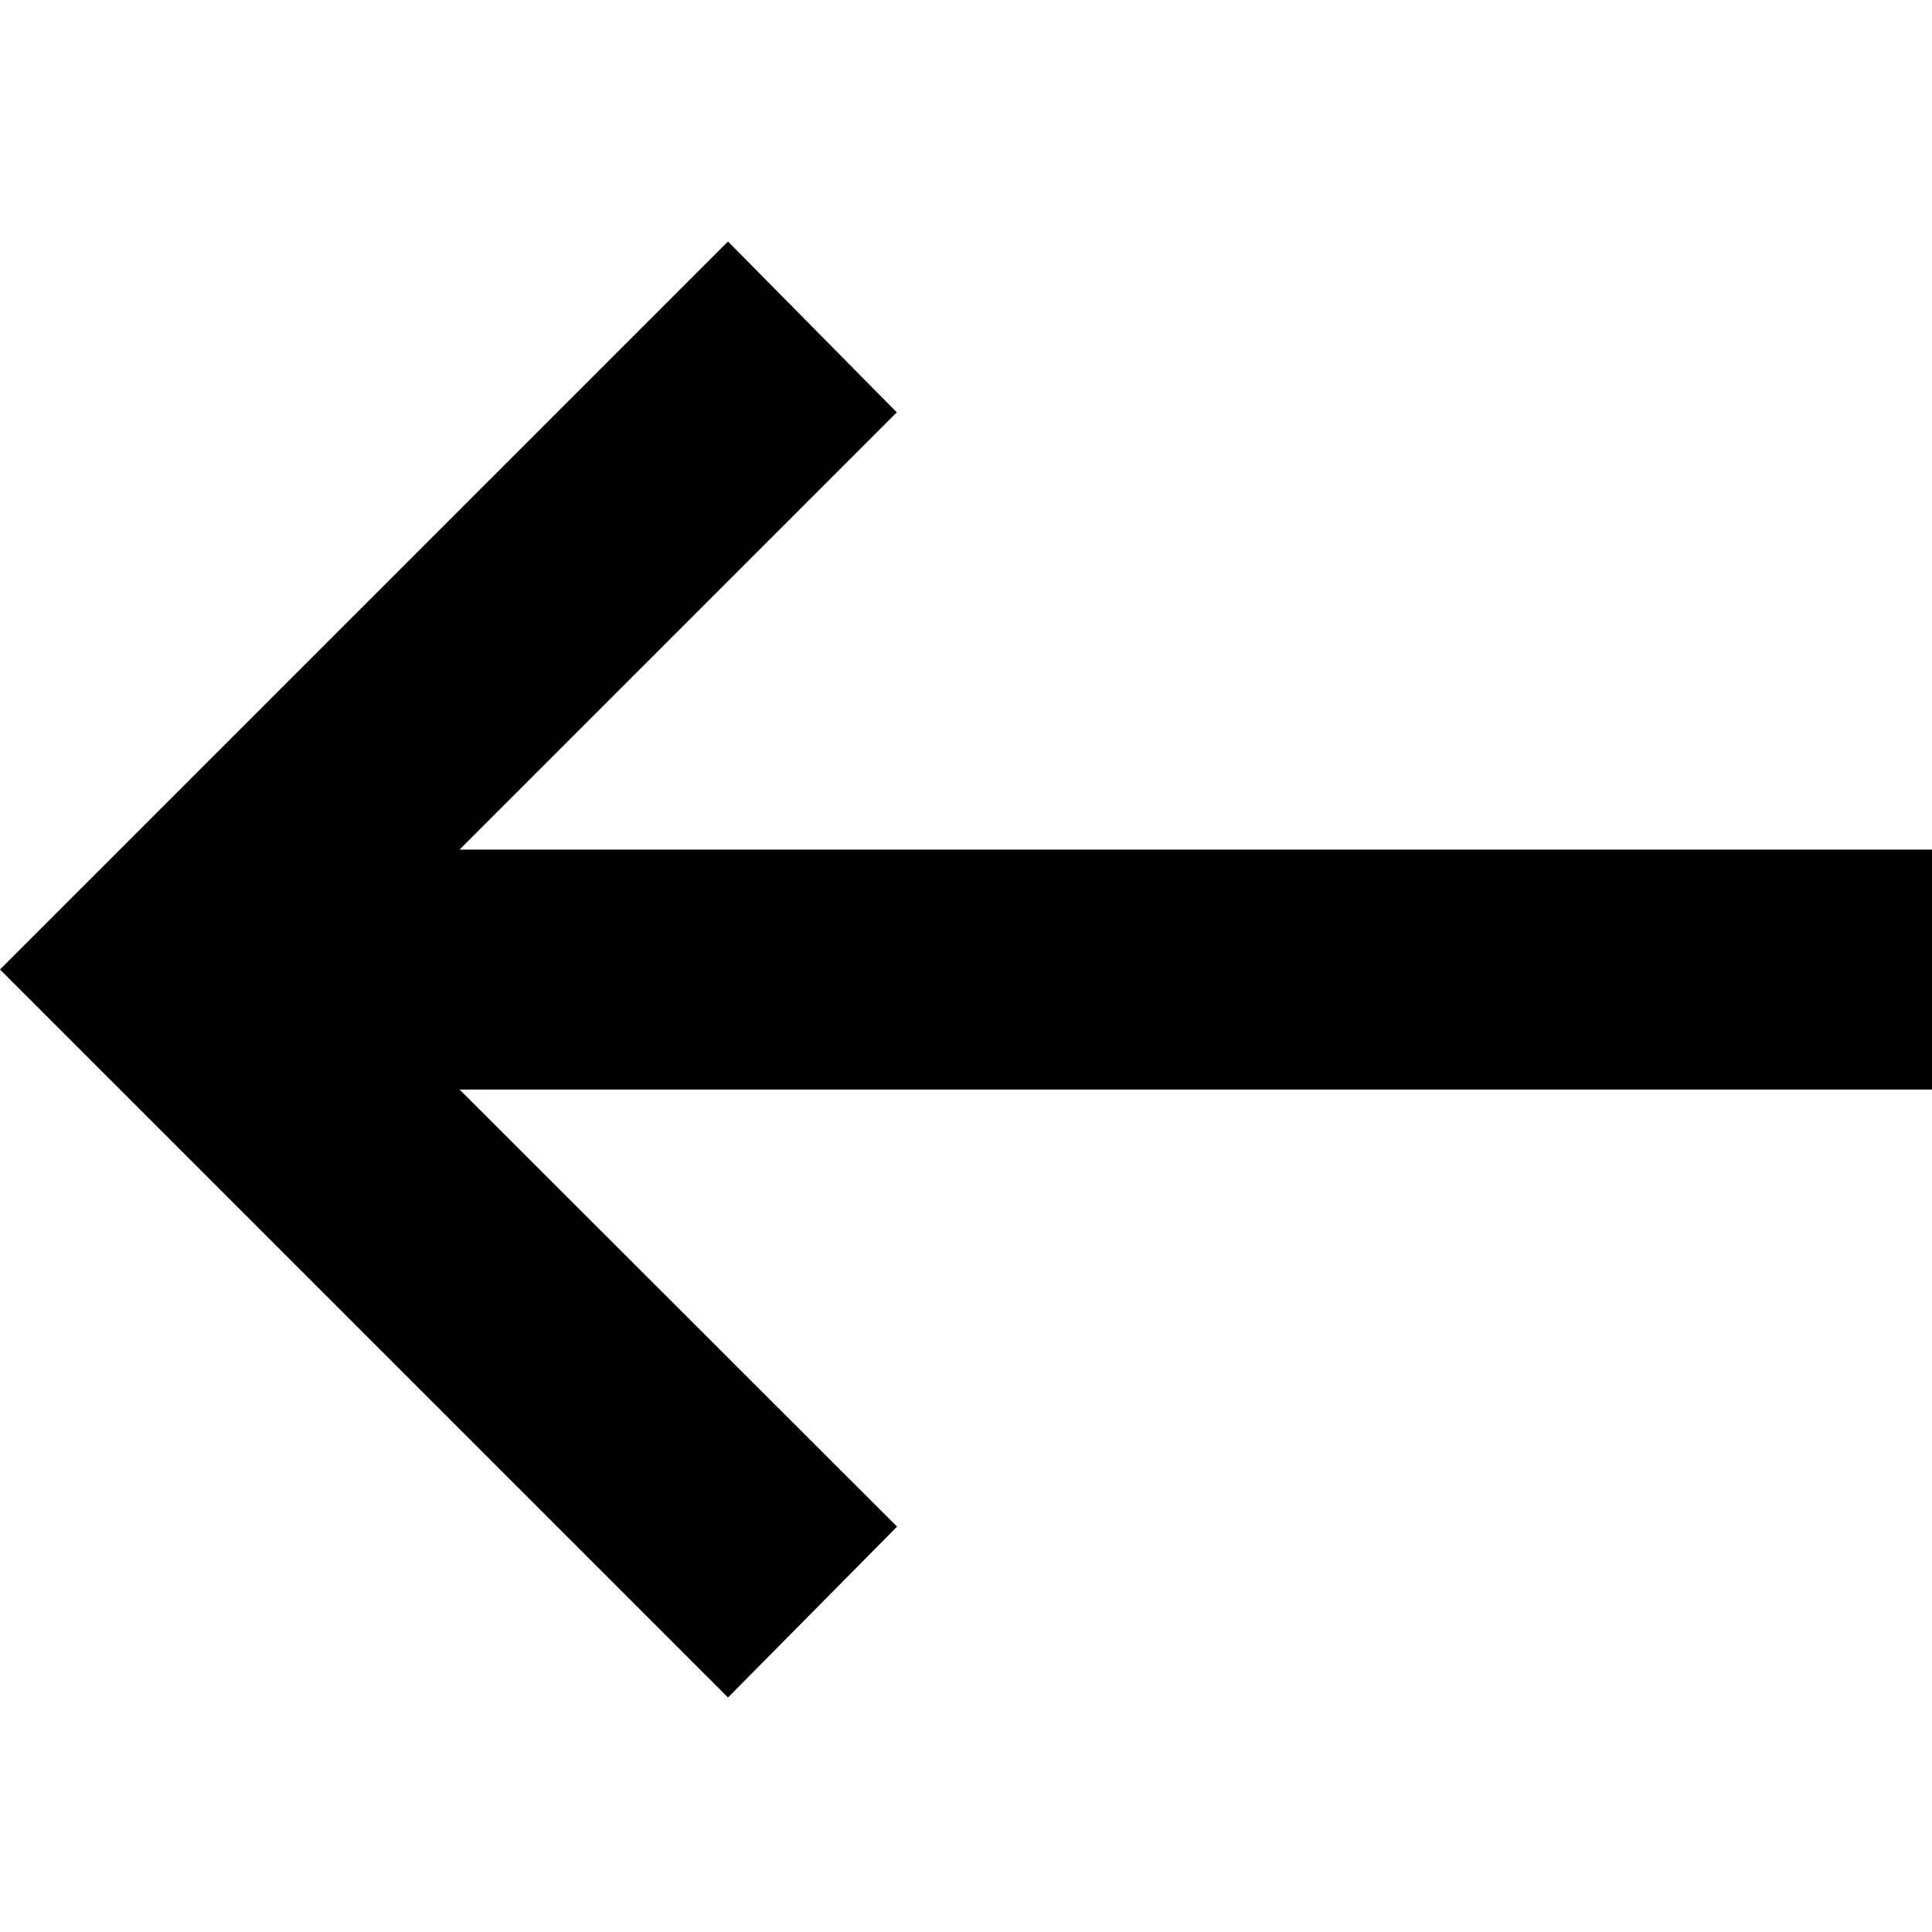 <svg xmlns="http://www.w3.org/2000/svg" width="16" height="16"><path data-name="Rectangle 50" fill="none" d="M0 0h16v16H0z"/><path data-name="Path 34" d="M16 7.036H3.806l3.621-3.621L6.029 2 0 8.029l6.029 6.029 1.4-1.415-3.623-3.62H16Z"/></svg>